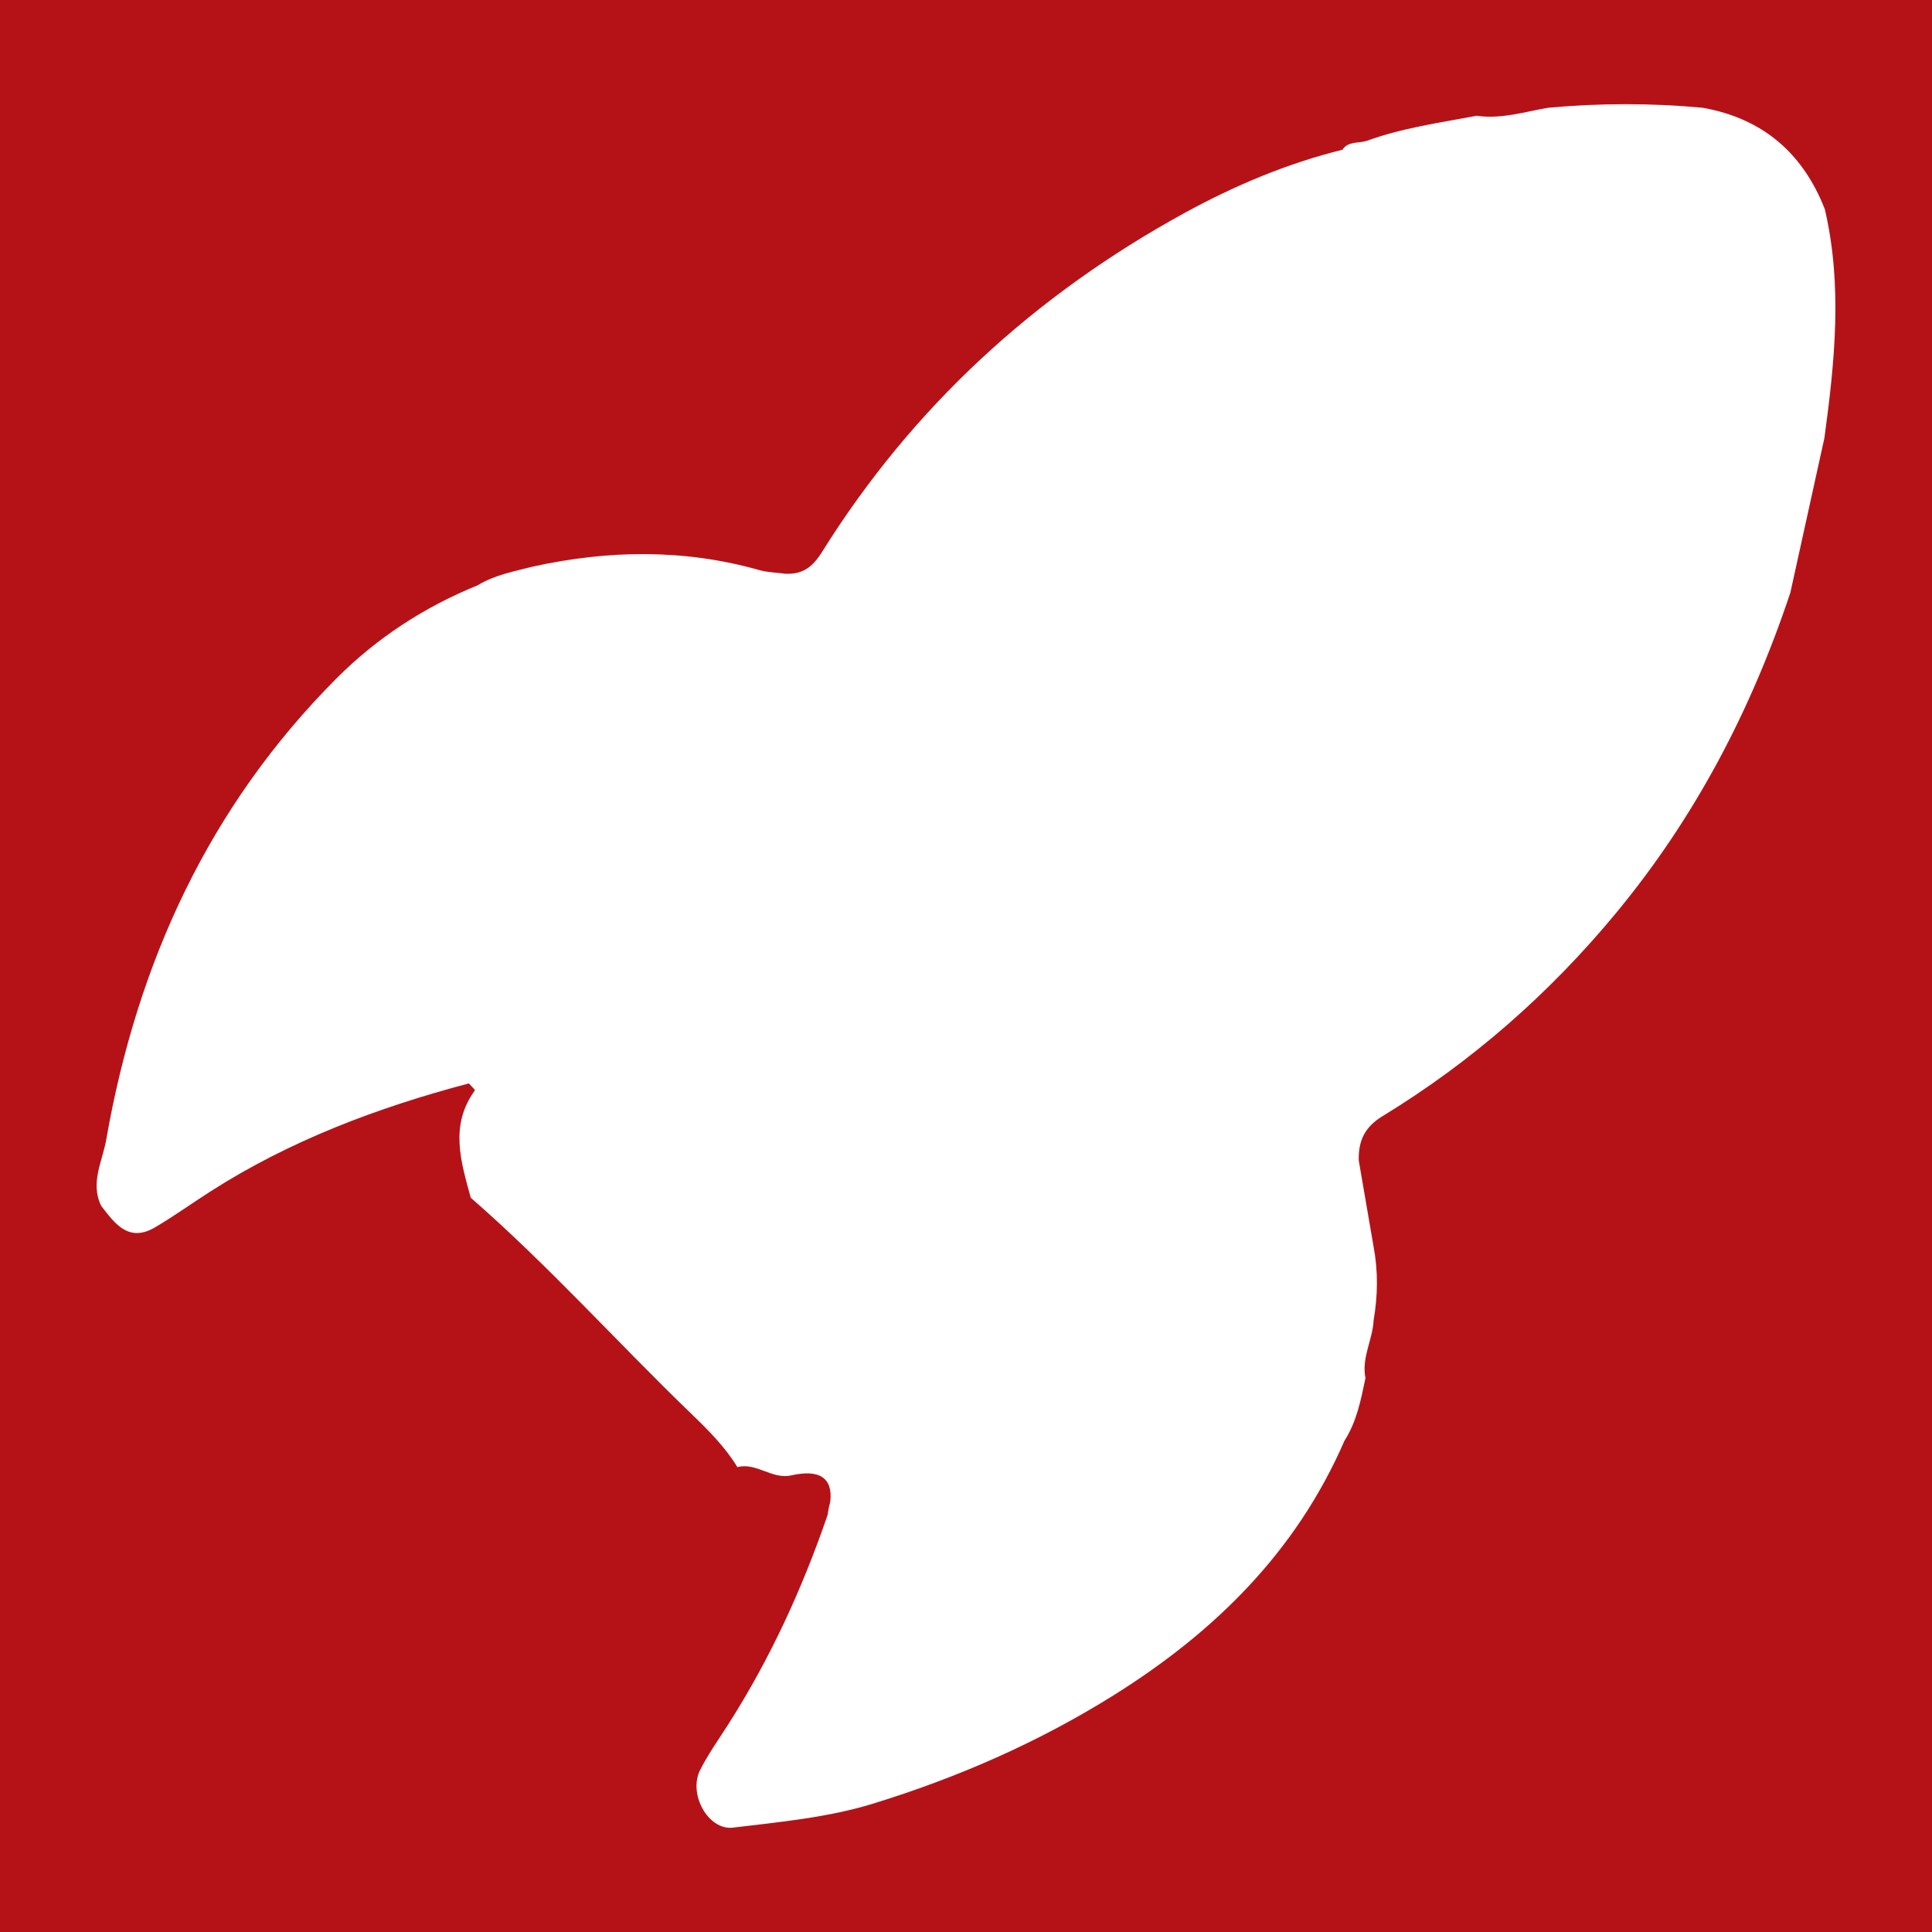 <?xml version="1.0" encoding="utf-8"?>
<!-- Generator: Adobe Illustrator 17.0.0, SVG Export Plug-In . SVG Version: 6.00 Build 0)  -->
<!DOCTYPE svg PUBLIC "-//W3C//DTD SVG 1.1//EN" "http://www.w3.org/Graphics/SVG/1.1/DTD/svg11.dtd">
<svg version="1.1" id="Layer_1" xmlns="http://www.w3.org/2000/svg" xmlns:xlink="http://www.w3.org/1999/xlink" x="0px" y="0px"
	 width="200px" height="200px" viewBox="0 0 200 200" enable-background="new 0 0 200 200" xml:space="preserve">
<rect x="0" y="0" width="200" height="200" fill="#808080" stroke="none"/>
<rect x="-207.667" width="200" height="200"/>
<rect fill="#B51218" width="200" height="200"/>
<path fill="#FFFFFF" d="M188.908,21.664c-2.276-5.822-6.426-9.392-12.621-10.506c-5.338-0.5-10.675-0.492-16.013-0.004
	c-2.455,0.419-4.868,1.201-7.411,0.83c-3.832,0.725-7.709,1.258-11.4,2.603c-0.846,0.269-1.89,0-2.499,0.915c0,0,0,0,0,0
	c-5.752,1.423-11.185,3.72-16.344,6.546c-15.476,8.478-28.134,20.063-37.51,35.068c-1.01,1.617-2.034,2.354-3.807,2.278
	c-0.906-0.122-1.842-0.137-2.712-0.383c-7.782-2.199-15.591-2.08-23.428-0.358c-1.953,0.499-3.952,0.863-5.711,1.935
	c-5.524,2.243-10.452,5.455-14.638,9.659c-13.174,13.229-20.587,29.38-23.797,47.611c-0.371,2.308-1.721,4.54-0.543,6.969
	c1.426,1.853,2.847,3.84,5.593,2.218c1.948-1.151,3.792-2.475,5.7-3.696c8.268-5.293,17.328-8.697,26.767-11.194
	c0.22,0.249,0.668,0.664,0.625,0.723c-2.634,3.619-1.45,7.368-0.426,11.113c8.054,7.012,15.172,14.979,22.847,22.378
	c1.754,1.69,3.475,3.408,4.755,5.507c1.978-0.515,3.566,1.305,5.592,0.851c2.951-0.661,4.291,0.302,4.025,2.704
	c-0.114,0.438-0.211,0.89-0.272,1.377c-2.623,7.644-5.971,14.944-10.334,21.763c-0.983,1.536-2.048,3.036-2.868,4.657
	c-1.256,2.483,0.828,6.279,3.41,5.967c4.856-0.587,9.821-1.046,14.46-2.473c8.76-2.694,17.146-6.351,24.985-11.261
	c10.463-6.555,18.864-14.849,23.843-26.311c1.273-1.981,1.708-4.243,2.177-6.494c-0.429-2.103,0.755-3.978,0.847-6.007
	c0.441-2.549,0.468-5.097-0.015-7.644c-0.51-2.963-1.02-5.926-1.529-8.889c0,0,0,0,0,0c-0.039-1.978,0.578-3.42,2.447-4.561
	c9.237-5.635,17.254-12.659,24.179-21.027c8.206-9.916,14.02-21.05,18.058-33.191c1.174-5.33,2.348-10.66,3.522-15.991
	C189.936,37.455,190.747,29.562,188.908,21.664z"/>
</svg>
